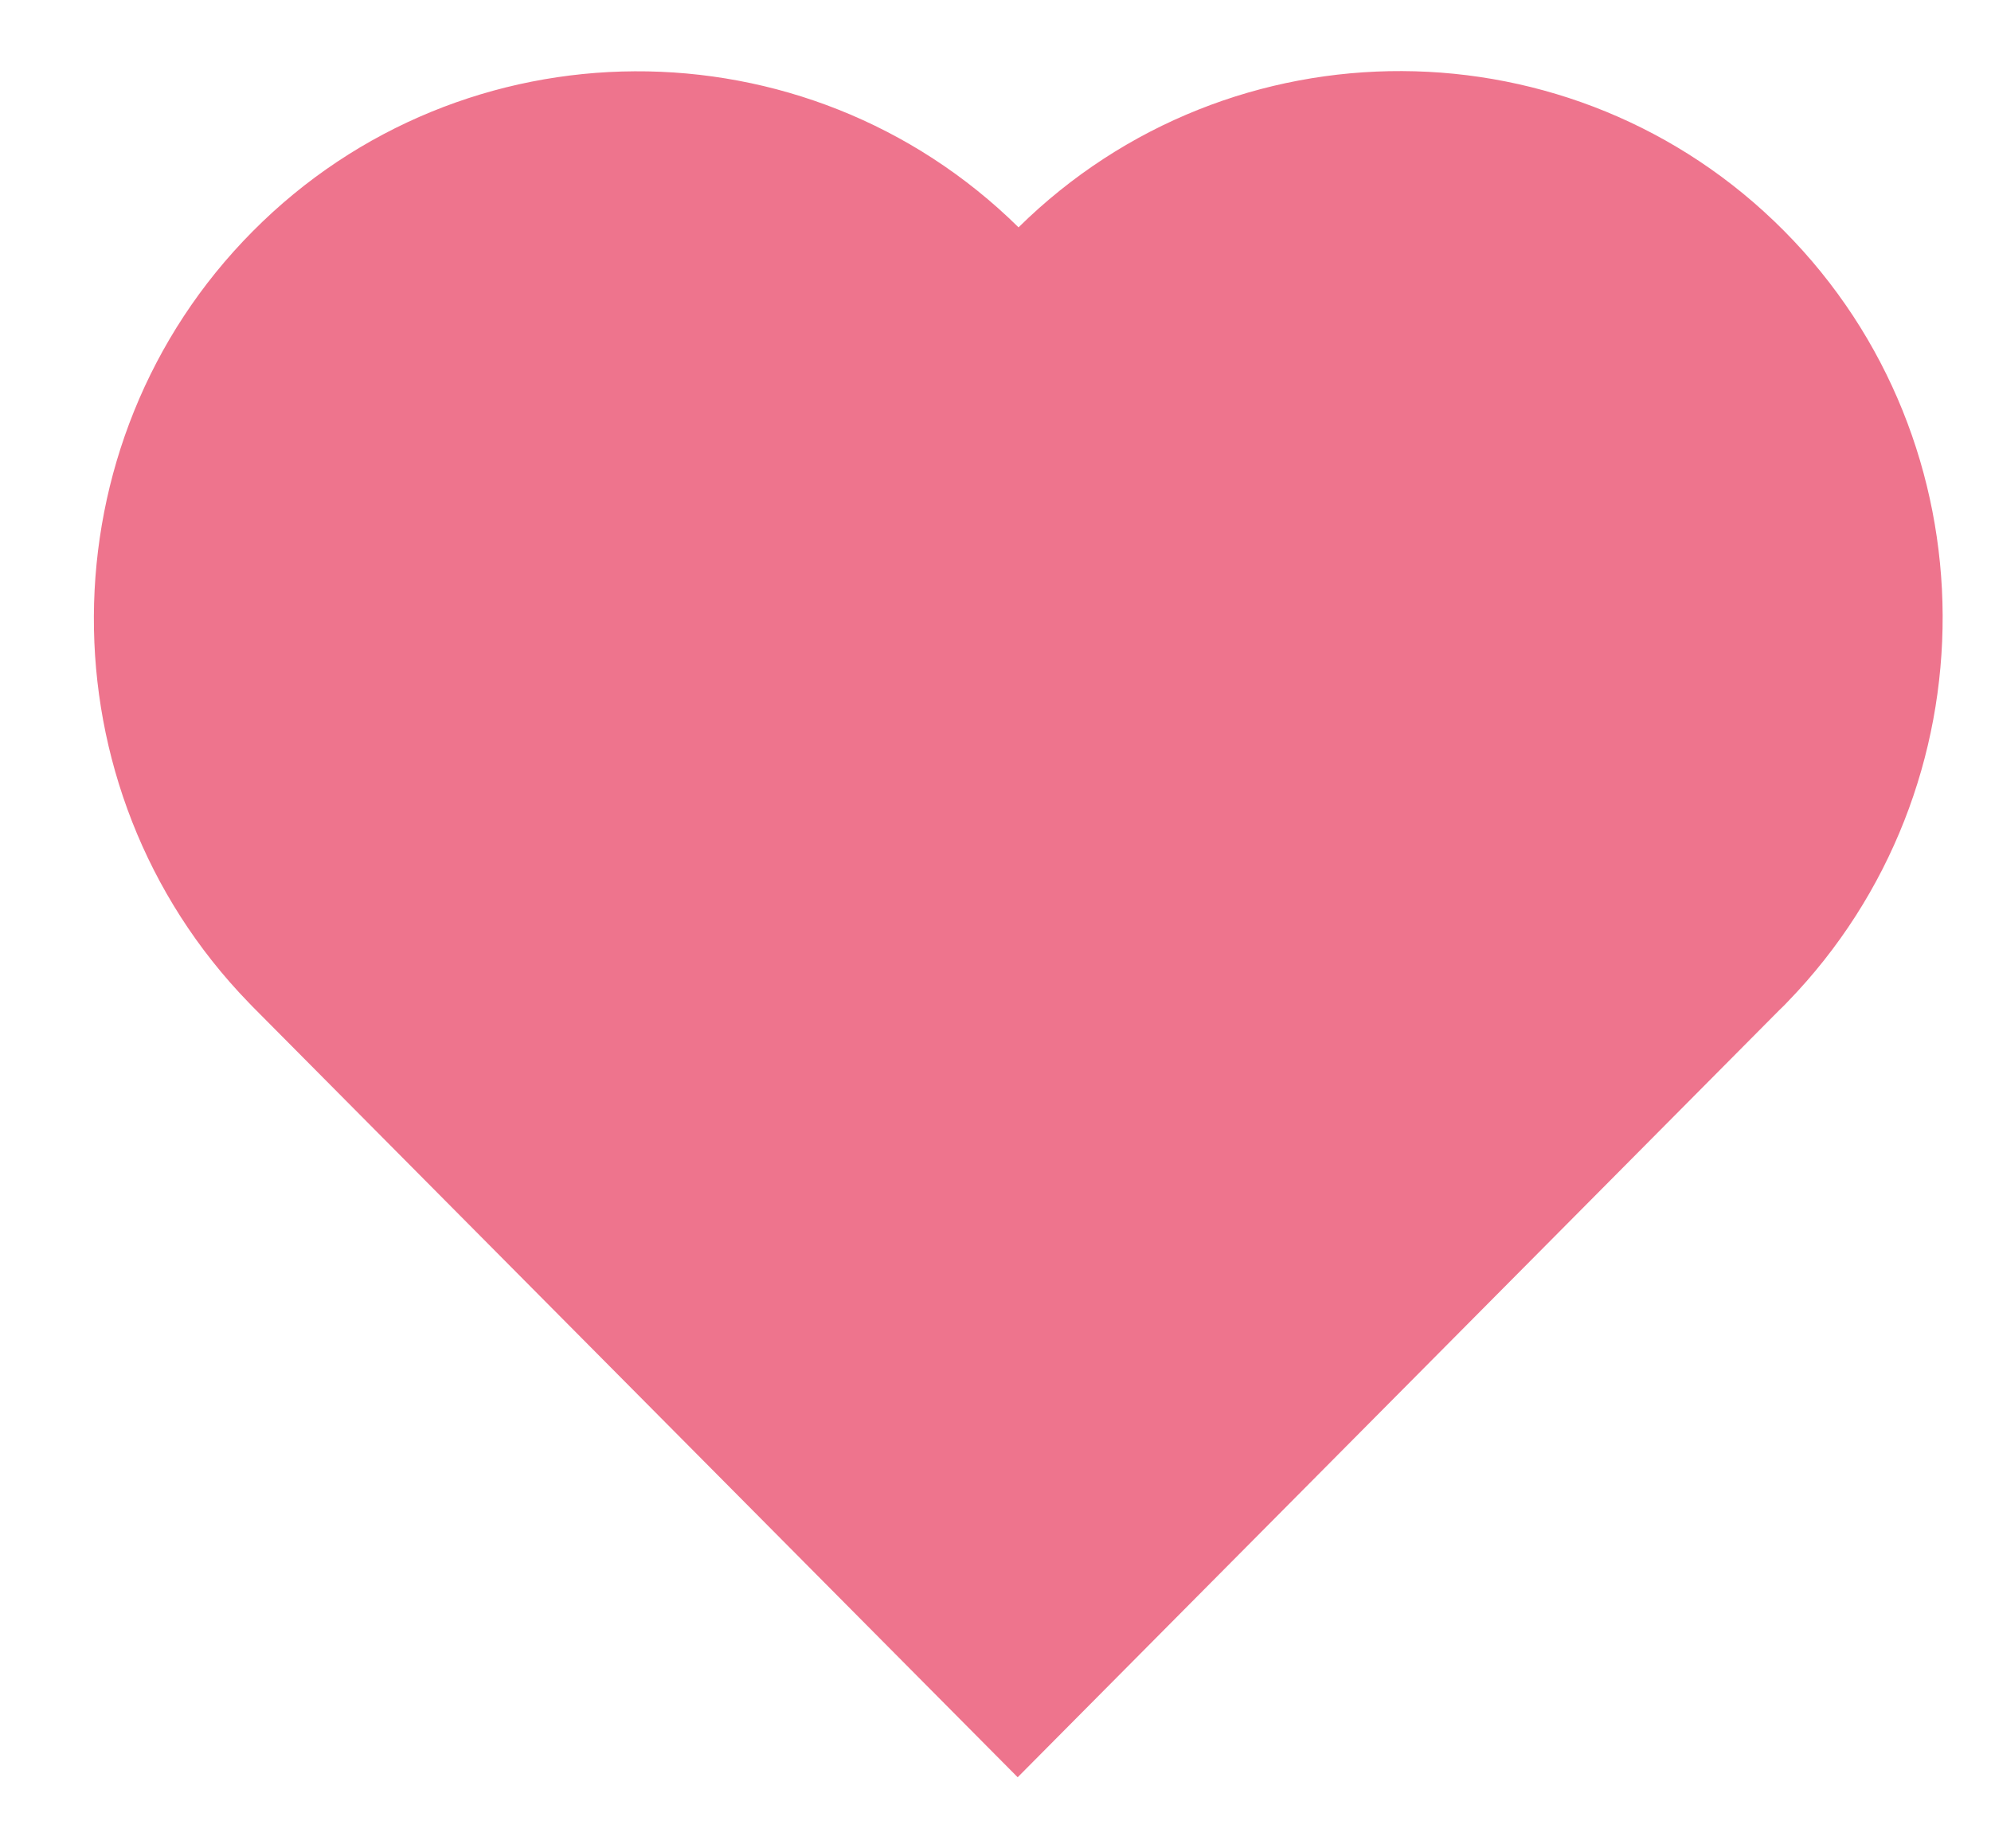 <svg width="14" height="13" viewBox="0 0 14 13" fill="none" xmlns="http://www.w3.org/2000/svg">
<g clip-path="url(#clip0_1_5)">
<path fill-rule="evenodd" clip-rule="evenodd" d="M12.545 1.624C11.066 0.134 8.657 0.125 7.162 1.599C5.667 0.125 3.255 0.137 1.777 1.627C0.298 3.116 0.287 5.545 1.749 7.052L1.775 7.079L7.156 12.5L12.511 7.105C12.522 7.094 12.533 7.083 12.544 7.073C12.554 7.062 12.56 7.056 12.57 7.046C14.031 5.538 14.024 3.113 12.545 1.624Z" fill="#EE748D"/>
</g>
<defs>
<clipPath id="clip0_1_5">
<rect width="14" height="12" fill="white" transform="translate(0 0.5)"/>
</clipPath>
</defs>
</svg>

